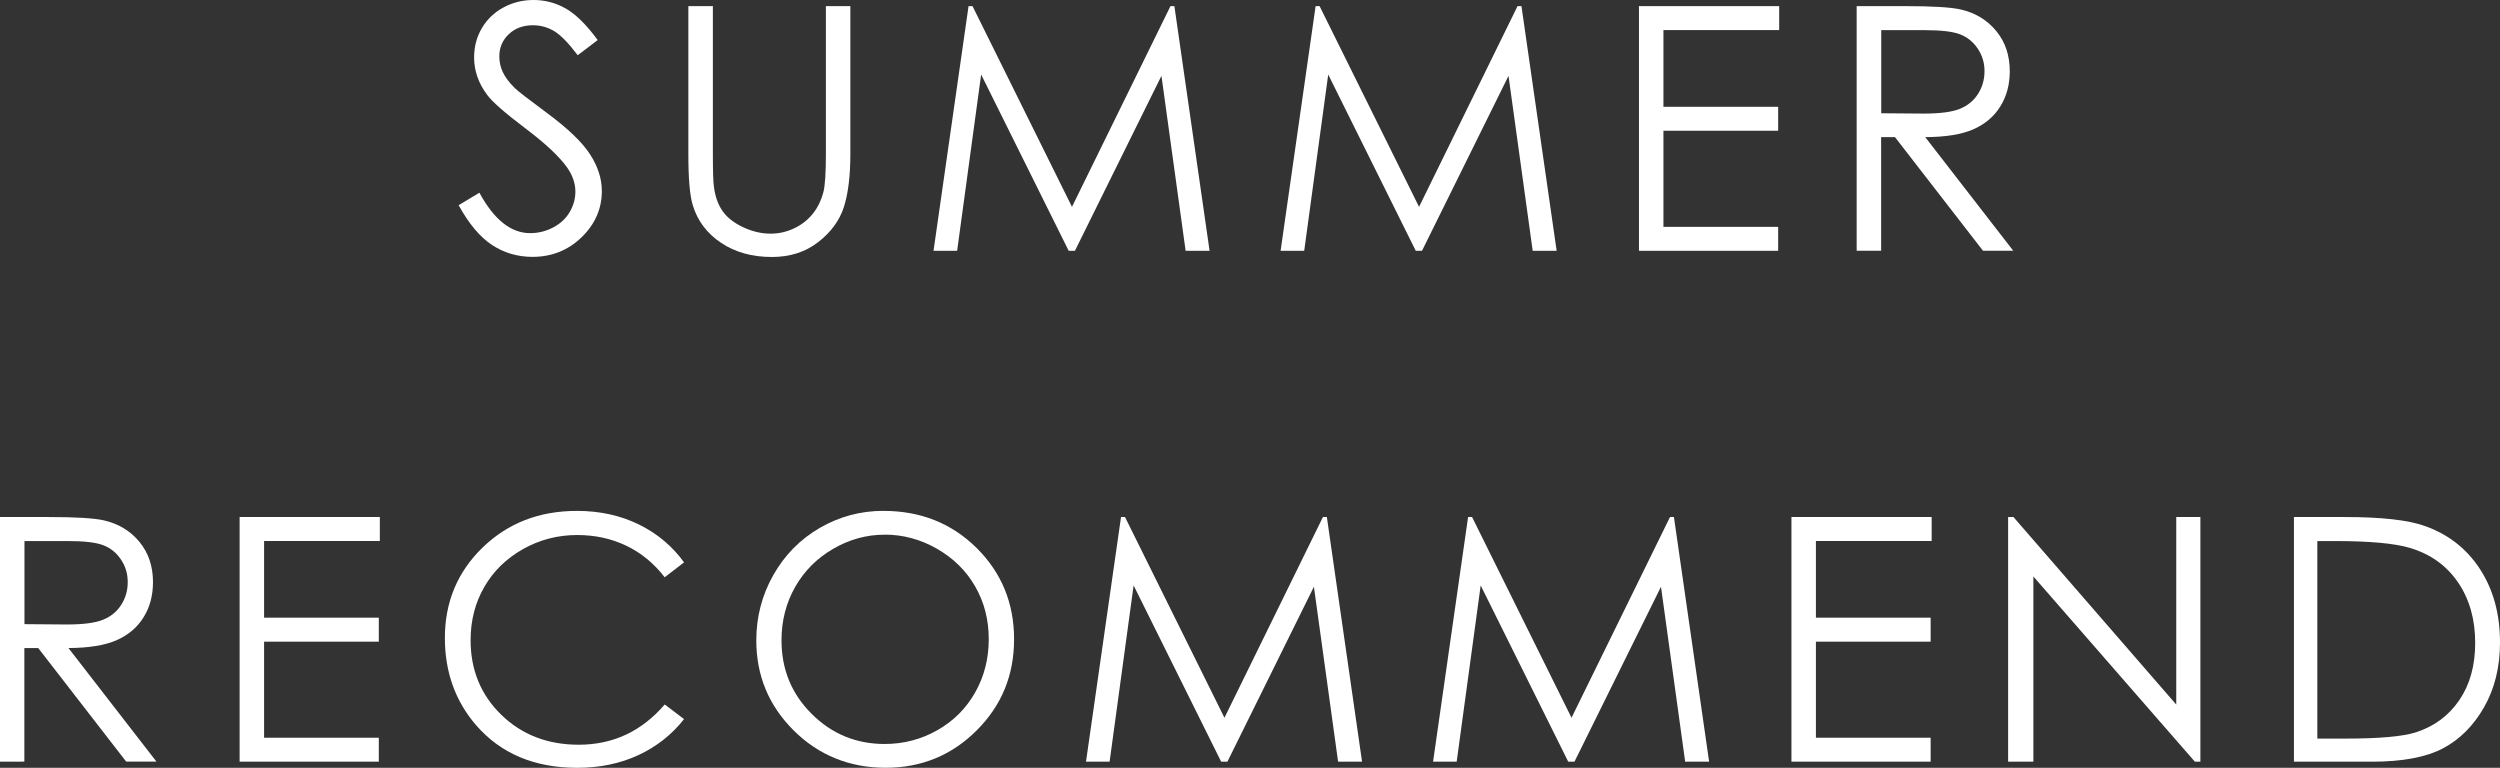 <?xml version="1.0" encoding="UTF-8"?>
<svg id="_レイヤー_2" data-name="レイヤー_2" xmlns="http://www.w3.org/2000/svg" viewBox="0 0 440.4 135.26">
  <rect x="0" y="0" width="440.4" height="135.26" fill="#333333" stroke="none"/>
  <defs>
    <style>
      .cls-1 {
        fill: #fff;
      }
    </style>
  </defs>
  <g id="txt">
    <g>
      <path class="cls-1" d="M80.79,36.15l3.66-2.2c2.58,4.75,5.56,7.12,8.94,7.12,1.45,0,2.8-.34,4.07-1.01,1.27-.67,2.24-1.58,2.9-2.71.66-1.13,1-2.33,1-3.6,0-1.45-.49-2.86-1.46-4.25-1.35-1.91-3.81-4.22-7.38-6.91-3.59-2.71-5.83-4.68-6.71-5.89-1.52-2.03-2.29-4.23-2.29-6.59,0-1.88.45-3.58,1.35-5.13.9-1.54,2.16-2.76,3.79-3.65,1.63-.89,3.4-1.33,5.32-1.33,2.03,0,3.93.5,5.7,1.51,1.77,1.01,3.64,2.86,5.61,5.55l-3.52,2.67c-1.62-2.15-3-3.56-4.15-4.25-1.14-.68-2.39-1.03-3.74-1.03-1.74,0-3.16.53-4.26,1.58-1.1,1.05-1.66,2.35-1.66,3.9,0,.94.19,1.85.59,2.72.39.88,1.1,1.84,2.14,2.87.57.55,2.42,1.98,5.57,4.31,3.73,2.75,6.29,5.21,7.68,7.35,1.39,2.15,2.08,4.31,2.08,6.47,0,3.13-1.19,5.84-3.56,8.14-2.37,2.3-5.26,3.46-8.66,3.46-2.62,0-4.99-.7-7.12-2.09-2.13-1.4-4.09-3.74-5.89-7.02Z"/>
      <path class="cls-1" d="M121.27,1.08h4.31v26.02c0,3.09.06,5.01.18,5.77.21,1.7.71,3.12,1.49,4.26.78,1.14,1.98,2.1,3.6,2.87,1.62.77,3.25,1.16,4.89,1.16,1.43,0,2.79-.3,4.1-.91,1.31-.61,2.4-1.45,3.28-2.52.88-1.07,1.52-2.37,1.93-3.9.29-1.09.44-3.34.44-6.74V1.08h4.31v26.02c0,3.85-.38,6.96-1.13,9.33-.75,2.37-2.26,4.44-4.51,6.2s-4.99,2.64-8.19,2.64c-3.48,0-6.46-.83-8.94-2.49-2.48-1.66-4.14-3.86-4.98-6.59-.53-1.68-.79-4.71-.79-9.08V1.08Z"/>
      <path class="cls-1" d="M164.45,44.18l6.17-43.1h.7l17.52,35.36L206.19,1.08h.69l6.2,43.1h-4.22l-4.26-30.82-15.24,30.82h-1.1l-15.42-31.05-4.23,31.05h-4.16Z"/>
      <path class="cls-1" d="M225.59,44.18l6.17-43.1h.7l17.52,35.36L267.33,1.08h.69l6.2,43.1h-4.22l-4.26-30.82-15.24,30.82h-1.1l-15.42-31.05-4.23,31.05h-4.16Z"/>
      <path class="cls-1" d="M288.72,1.08h24.7v4.22h-20.39v13.51h20.21v4.22h-20.21v16.93h20.21v4.22h-24.52V1.08Z"/>
      <path class="cls-1" d="M327.09,1.08h8.58c4.79,0,8.03.2,9.73.59,2.56.59,4.64,1.84,6.24,3.77,1.6,1.93,2.4,4.3,2.4,7.11,0,2.35-.55,4.41-1.66,6.19-1.1,1.78-2.68,3.12-4.73,4.03-2.05.91-4.88,1.37-8.5,1.39l15.5,20.01h-5.33l-15.5-20.01h-2.44v20.01h-4.31V1.08ZM331.4,5.3v14.65l7.42.06c2.88,0,5-.27,6.38-.82,1.38-.55,2.46-1.42,3.23-2.62.77-1.2,1.16-2.54,1.16-4.03s-.39-2.76-1.17-3.94c-.78-1.18-1.81-2.03-3.08-2.53-1.27-.51-3.38-.76-6.34-.76h-7.6Z"/>
      <path class="cls-1" d="M0,91.08h8.58c4.79,0,8.03.2,9.73.59,2.56.59,4.64,1.84,6.24,3.77,1.6,1.93,2.4,4.3,2.4,7.11,0,2.35-.55,4.41-1.66,6.19-1.1,1.78-2.68,3.12-4.73,4.03-2.05.91-4.88,1.37-8.5,1.39l15.5,20.01h-5.33l-15.5-20.01h-2.44v20.01H0v-43.1ZM4.31,95.3v14.65l7.42.06c2.88,0,5-.27,6.38-.82,1.38-.55,2.46-1.42,3.23-2.62.77-1.2,1.16-2.54,1.16-4.03s-.39-2.76-1.17-3.94c-.78-1.18-1.81-2.03-3.08-2.53-1.27-.51-3.38-.76-6.34-.76h-7.6Z"/>
      <path class="cls-1" d="M42.21,91.08h24.7v4.22h-20.39v13.51h20.21v4.22h-20.21v16.93h20.21v4.22h-24.52v-43.1Z"/>
      <path class="cls-1" d="M120.49,99.08l-3.4,2.61c-1.88-2.44-4.13-4.29-6.75-5.55-2.63-1.26-5.51-1.89-8.66-1.89-3.44,0-6.62.83-9.55,2.48-2.93,1.65-5.2,3.87-6.81,6.65s-2.42,5.91-2.42,9.39c0,5.25,1.8,9.64,5.41,13.15s8.15,5.27,13.64,5.27c6.04,0,11.08-2.36,15.15-7.09l3.4,2.58c-2.15,2.73-4.83,4.85-8.04,6.34-3.21,1.49-6.8,2.24-10.77,2.24-7.54,0-13.49-2.51-17.84-7.53-3.65-4.24-5.48-9.36-5.48-15.35,0-6.31,2.21-11.62,6.64-15.92s9.97-6.46,16.63-6.46c4.02,0,7.66.8,10.9,2.39,3.24,1.59,5.9,3.82,7.97,6.69Z"/>
      <path class="cls-1" d="M155.65,90c6.53,0,11.99,2.18,16.39,6.53,4.4,4.36,6.6,9.72,6.6,16.08s-2.19,11.66-6.58,16.05-9.74,6.59-16.05,6.59-11.79-2.19-16.18-6.56c-4.4-4.37-6.6-9.67-6.6-15.88,0-4.14,1-7.98,3-11.51,2-3.53,4.73-6.3,8.19-8.31,3.46-2,7.2-3,11.23-3ZM155.84,94.19c-3.19,0-6.21.83-9.07,2.49-2.86,1.66-5.09,3.9-6.69,6.71-1.6,2.81-2.41,5.95-2.41,9.41,0,5.12,1.78,9.45,5.33,12.97,3.55,3.53,7.83,5.29,12.84,5.29,3.34,0,6.44-.81,9.29-2.43,2.85-1.62,5.07-3.84,6.66-6.66,1.59-2.81,2.39-5.94,2.39-9.38s-.8-6.51-2.39-9.28c-1.59-2.77-3.84-4.98-6.73-6.64-2.9-1.66-5.97-2.49-9.21-2.49Z"/>
      <path class="cls-1" d="M191.31,134.18l6.17-43.1h.7l17.52,35.36,17.35-35.36h.69l6.2,43.1h-4.22l-4.26-30.82-15.24,30.82h-1.1l-15.42-31.05-4.23,31.05h-4.16Z"/>
      <path class="cls-1" d="M252.45,134.18l6.17-43.1h.7l17.52,35.36,17.35-35.36h.69l6.2,43.1h-4.22l-4.26-30.82-15.24,30.82h-1.1l-15.42-31.05-4.23,31.05h-4.16Z"/>
      <path class="cls-1" d="M315.58,91.08h24.7v4.22h-20.39v13.51h20.21v4.22h-20.21v16.93h20.21v4.22h-24.52v-43.1Z"/>
      <path class="cls-1" d="M353.75,134.18v-43.1h.94l28.68,33.04v-33.04h4.25v43.1h-.97l-28.45-32.63v32.63h-4.45Z"/>
      <path class="cls-1" d="M404.1,134.18v-43.1h8.94c6.45,0,11.12.52,14.03,1.55,4.18,1.46,7.45,4,9.8,7.62,2.35,3.61,3.53,7.92,3.53,12.92,0,4.32-.93,8.12-2.8,11.4-1.87,3.28-4.29,5.7-7.27,7.27-2.98,1.56-7.15,2.34-12.52,2.34h-13.71ZM408.23,130.11h4.98c5.96,0,10.09-.37,12.39-1.11,3.24-1.05,5.79-2.95,7.65-5.69,1.86-2.74,2.78-6.09,2.78-10.06,0-4.16-1.01-7.71-3.02-10.65-2.01-2.95-4.81-4.97-8.41-6.06-2.7-.82-7.14-1.23-13.33-1.23h-3.05v34.8Z"/>
    </g>
  </g>
</svg>